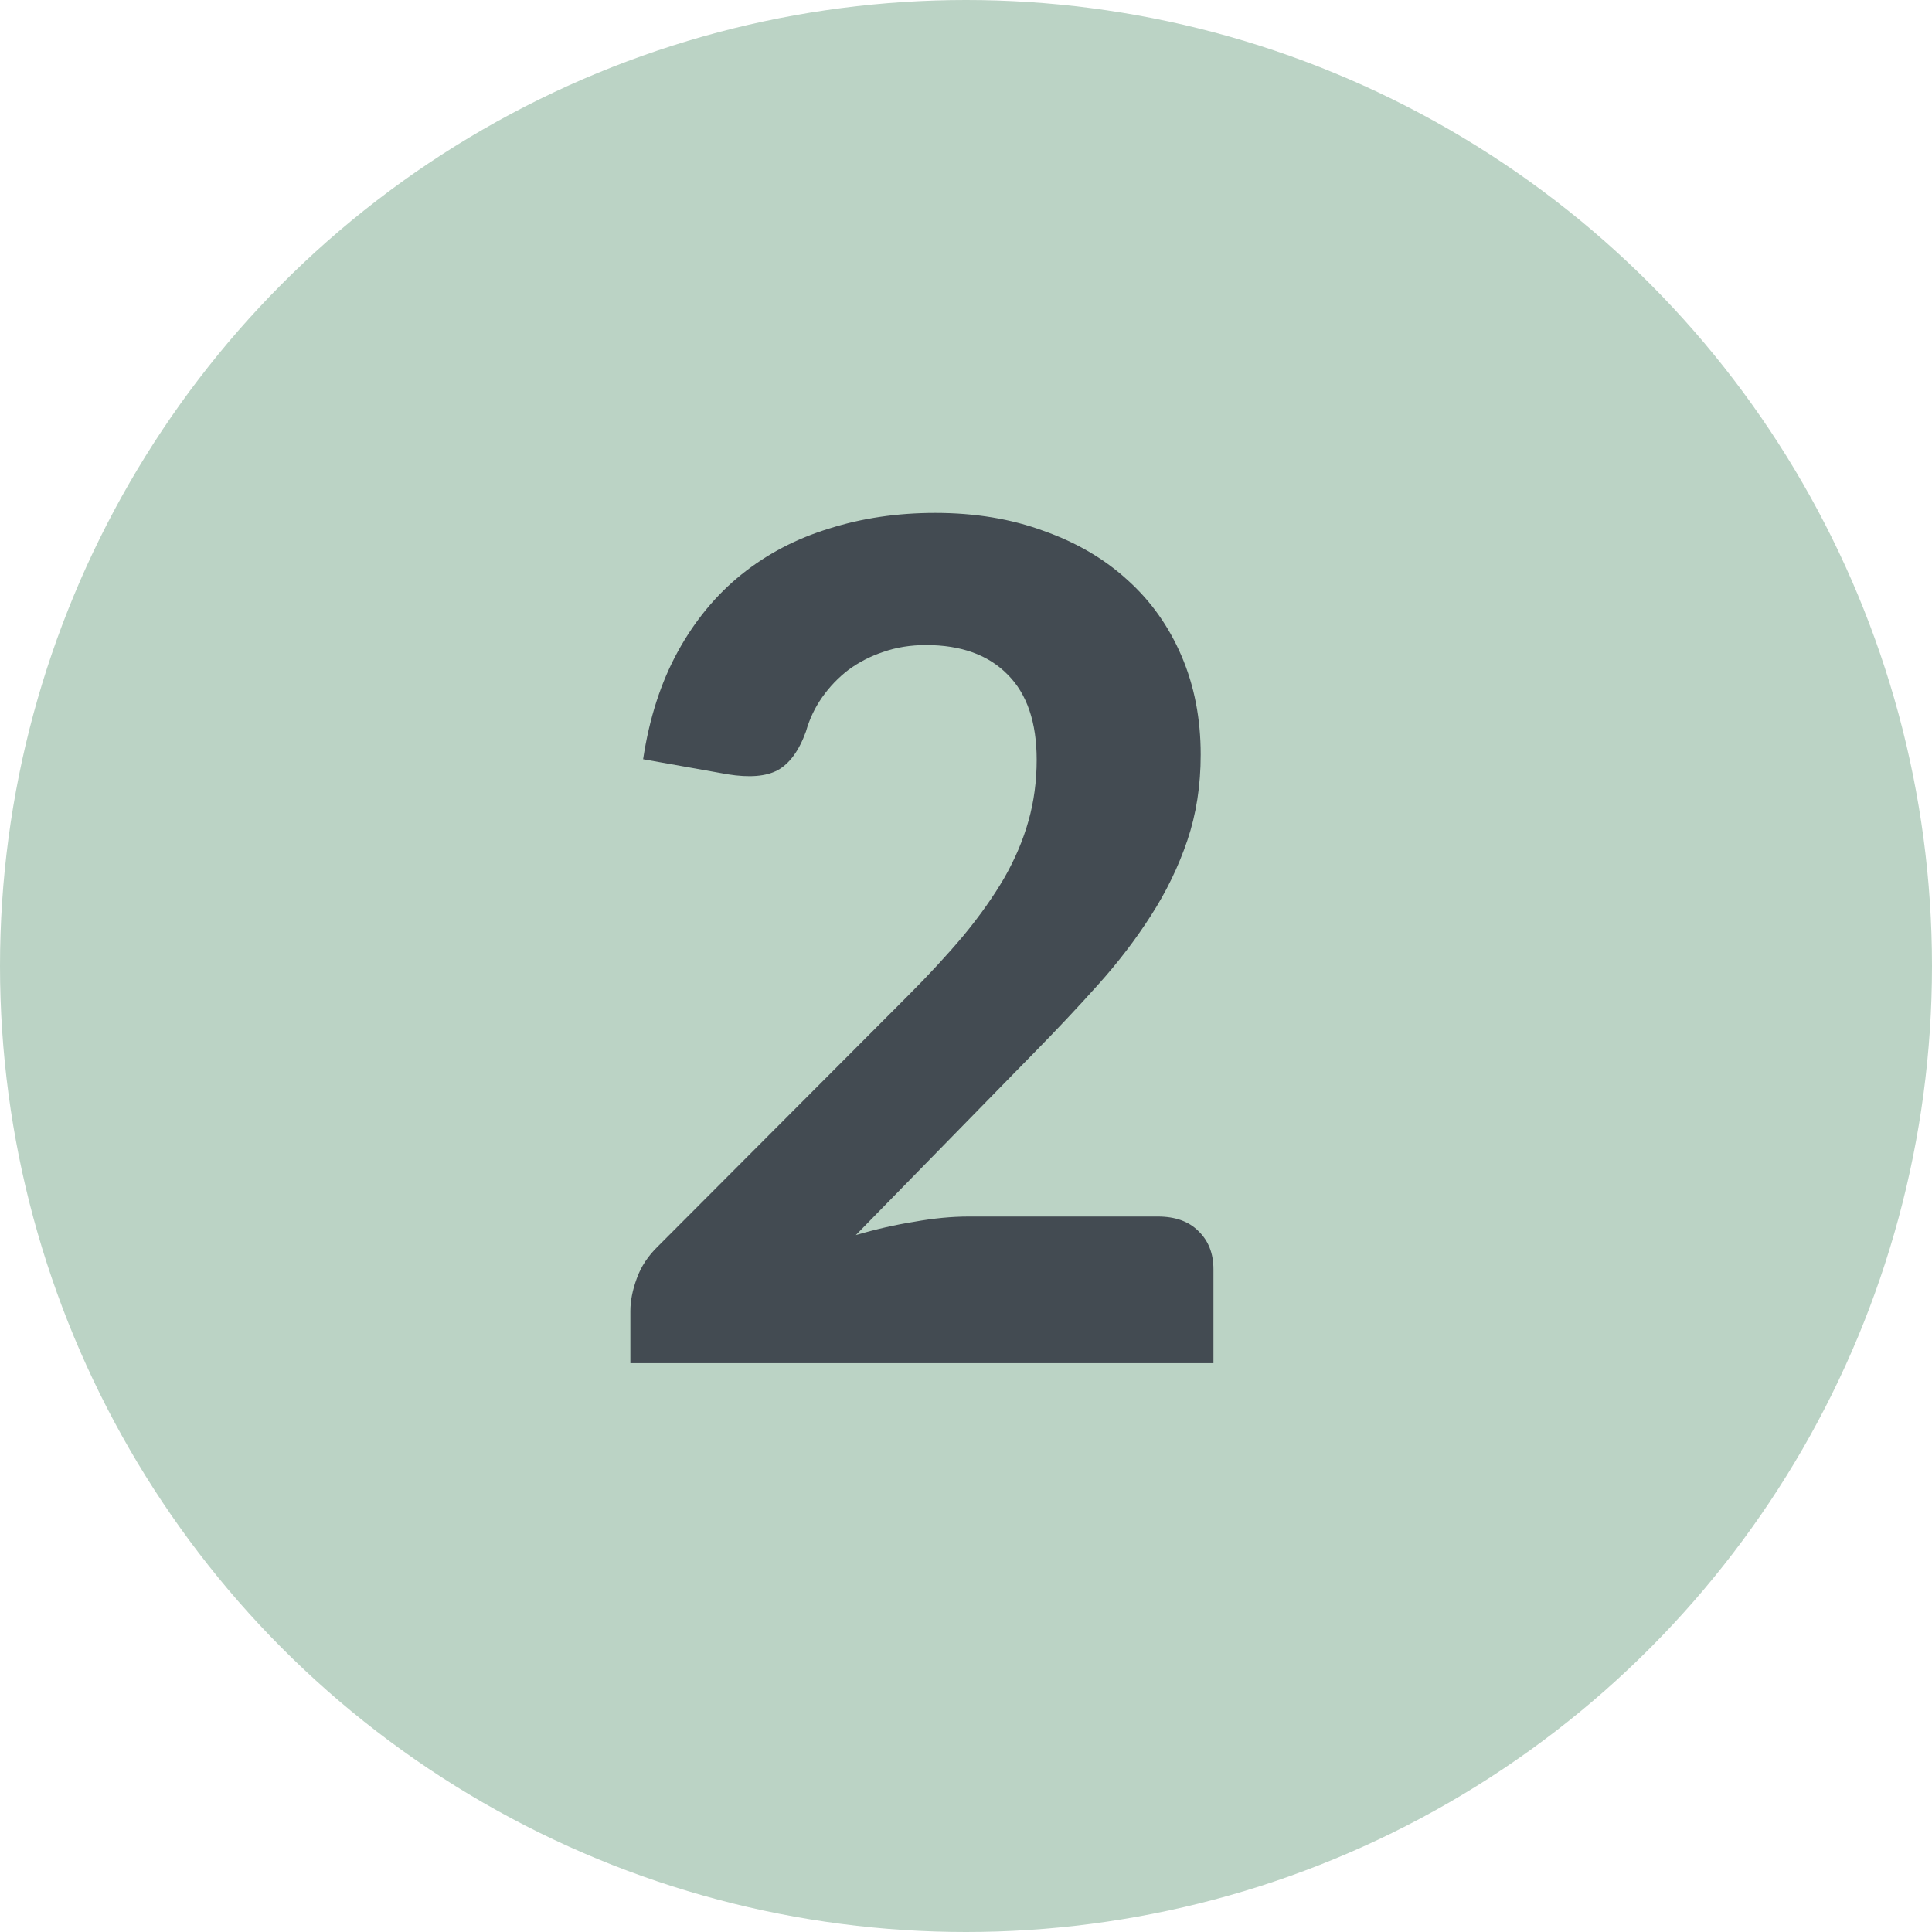 <svg width="40" height="40" viewBox="0 0 40 40" fill="none" xmlns="http://www.w3.org/2000/svg">
<circle cx="20" cy="20" r="20" fill="#BBD3C5"/>
<path d="M23.971 25.187C24.331 25.187 24.611 25.287 24.811 25.487C25.019 25.687 25.123 25.951 25.123 26.279V28.223H13.051V27.143C13.051 26.935 13.095 26.711 13.183 26.471C13.271 26.223 13.419 25.999 13.627 25.799L18.787 20.627C19.227 20.187 19.615 19.767 19.951 19.367C20.287 18.959 20.567 18.563 20.791 18.179C21.015 17.787 21.183 17.391 21.295 16.991C21.407 16.591 21.463 16.171 21.463 15.731C21.463 14.955 21.263 14.367 20.863 13.967C20.463 13.559 19.899 13.355 19.171 13.355C18.851 13.355 18.555 13.403 18.283 13.499C18.019 13.587 17.779 13.711 17.563 13.871C17.355 14.031 17.175 14.219 17.023 14.435C16.871 14.651 16.759 14.887 16.687 15.143C16.543 15.543 16.347 15.811 16.099 15.947C15.859 16.075 15.515 16.103 15.067 16.031L13.315 15.719C13.443 14.871 13.683 14.127 14.035 13.487C14.387 12.847 14.827 12.315 15.355 11.891C15.883 11.467 16.487 11.151 17.167 10.943C17.847 10.727 18.579 10.619 19.363 10.619C20.187 10.619 20.935 10.743 21.607 10.991C22.287 11.231 22.867 11.571 23.347 12.011C23.827 12.443 24.199 12.967 24.463 13.583C24.727 14.199 24.859 14.879 24.859 15.623C24.859 16.263 24.767 16.855 24.583 17.399C24.399 17.943 24.147 18.463 23.827 18.959C23.515 19.447 23.151 19.923 22.735 20.387C22.319 20.851 21.879 21.319 21.415 21.791L17.719 25.571C18.127 25.451 18.531 25.359 18.931 25.295C19.331 25.223 19.707 25.187 20.059 25.187H23.971Z" fill="#434B52"/>
</svg>
